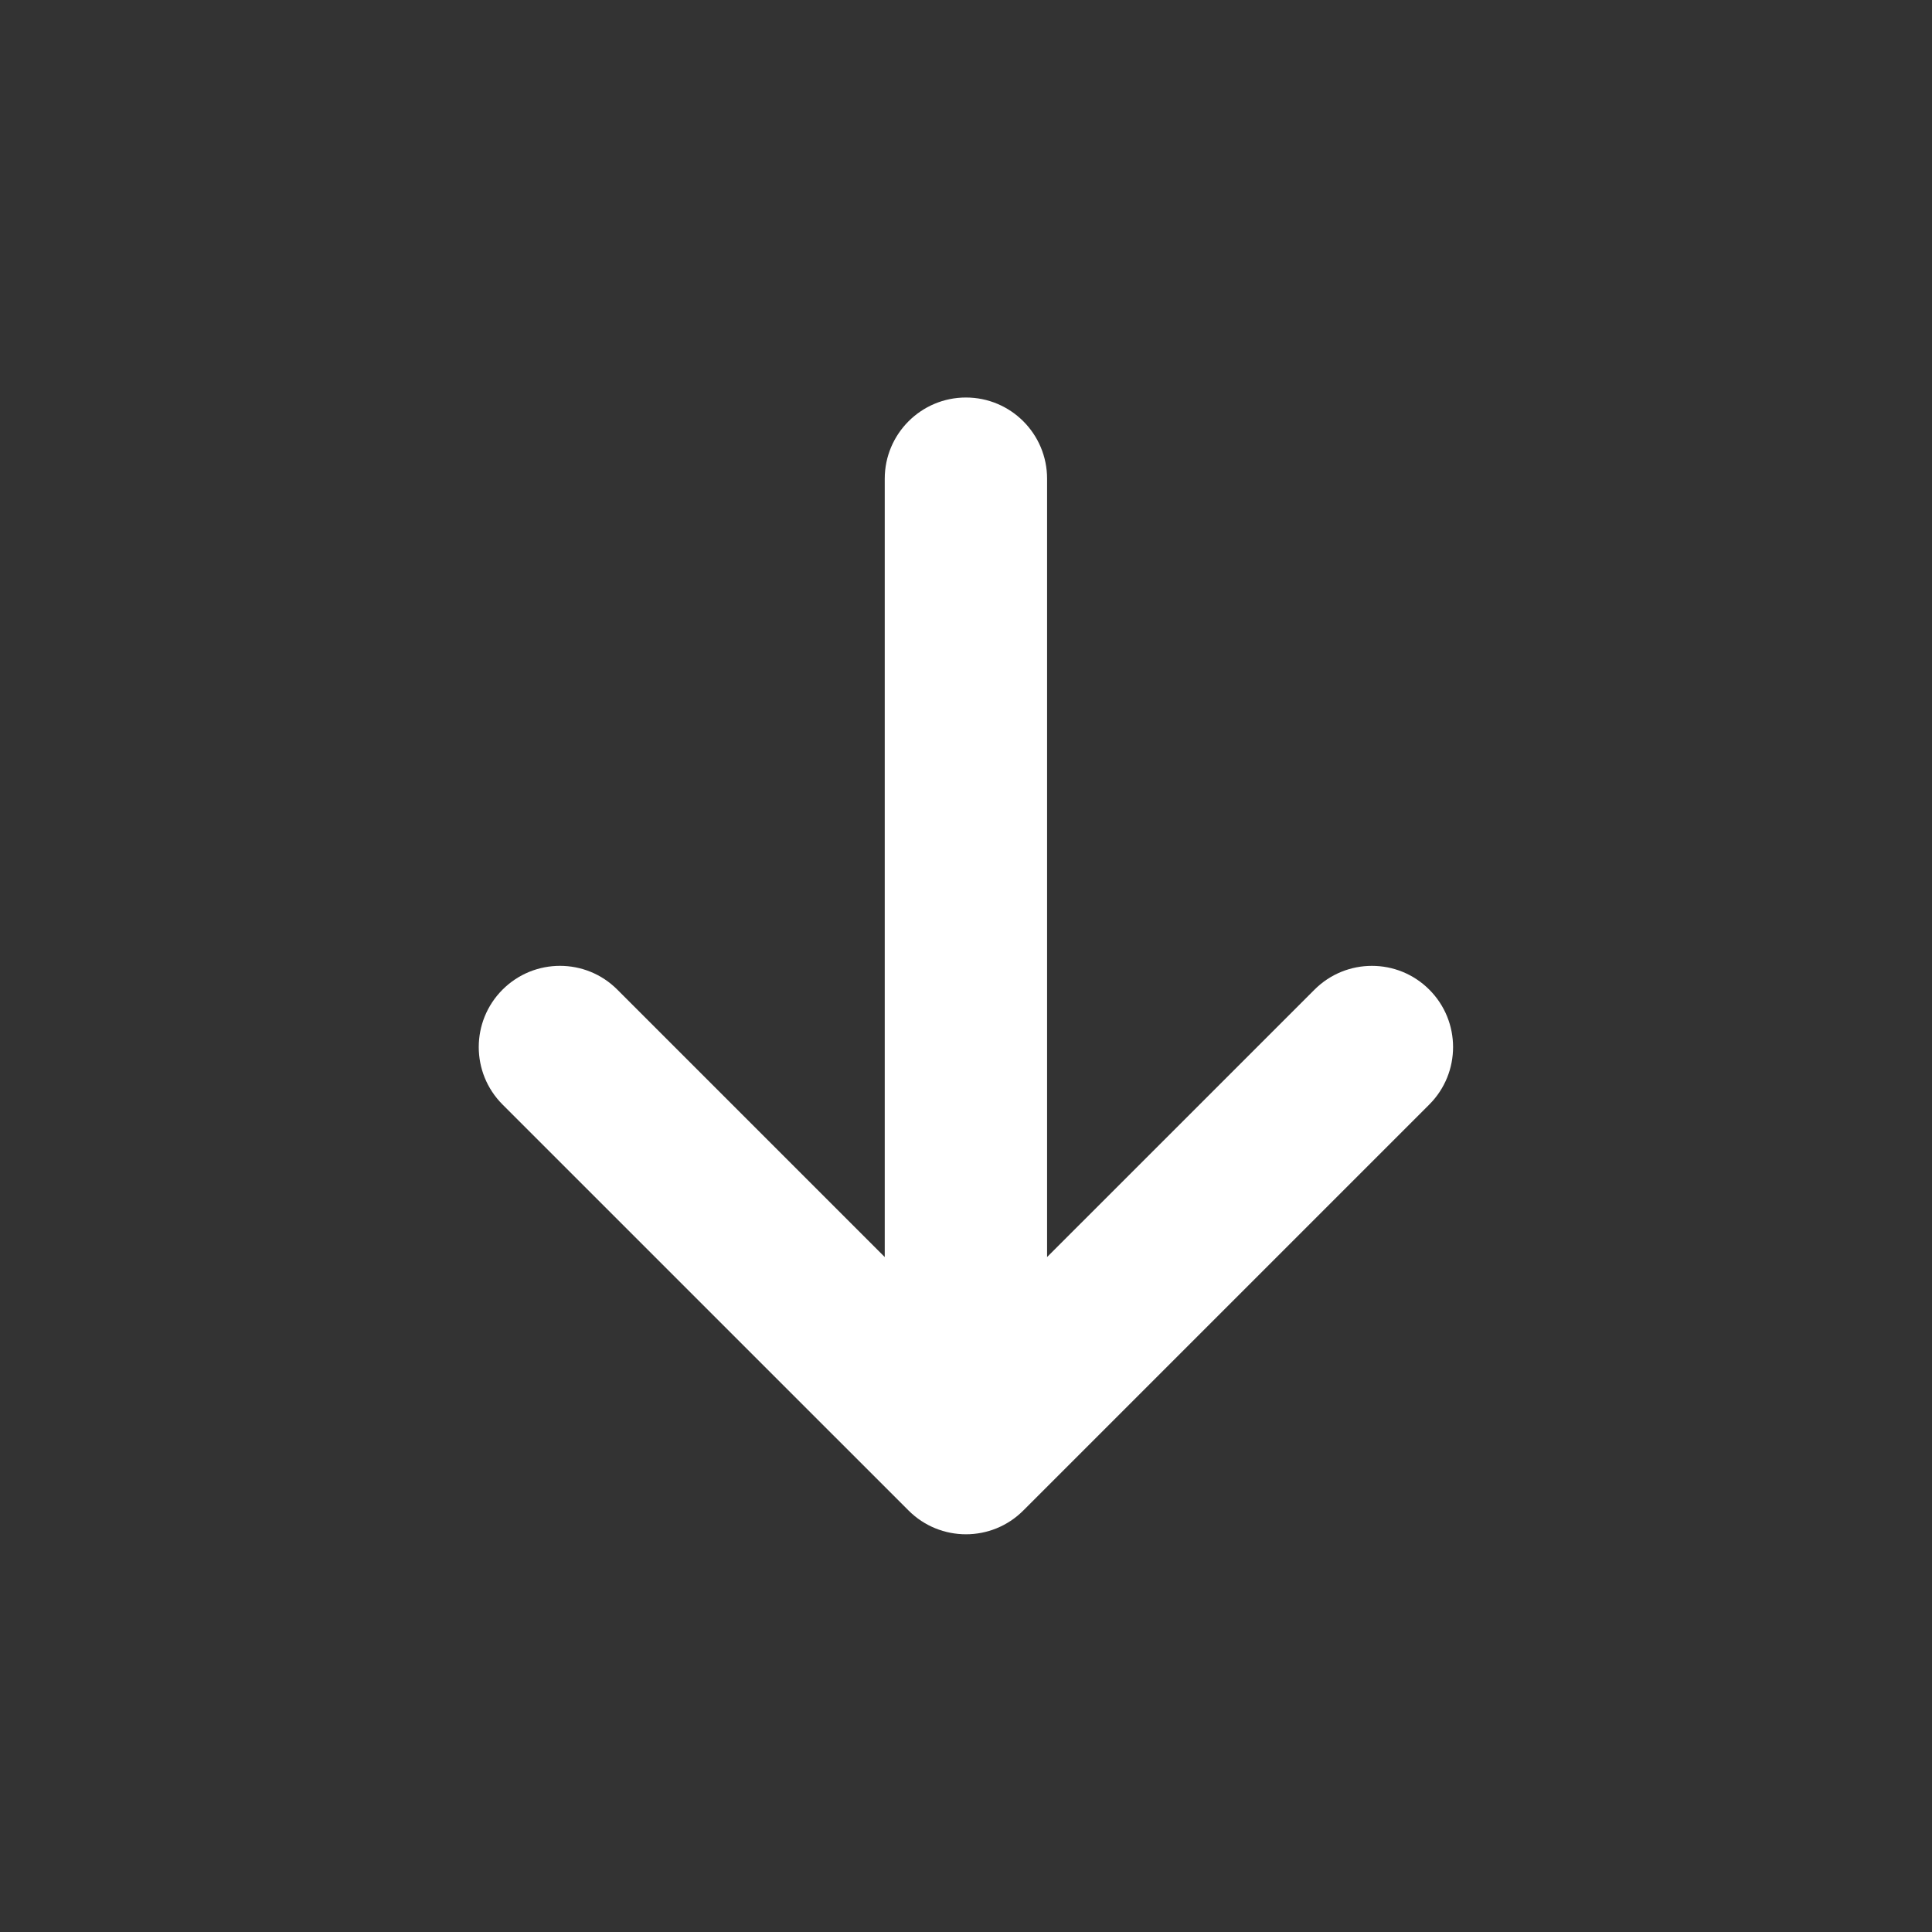<?xml version="1.0" standalone="no"?>
<!DOCTYPE svg PUBLIC "-//W3C//DTD SVG 1.1//EN" "http://www.w3.org/Graphics/SVG/1.1/DTD/svg11.dtd">
<svg width="100%" height="100%" viewBox="0 0 120 120" version="1.1" xmlns="http://www.w3.org/2000/svg" xmlns:xlink="http://www.w3.org/1999/xlink" xml:space="preserve" style="fill-rule:evenodd;clip-rule:evenodd;stroke-linejoin:round;stroke-miterlimit:1.414;">
    <rect x="0" y="0" width="120" height="120" fill="#333333" stroke="none"/>
    <g transform="matrix(1.576,0,0,1.576,29.737,24.375)">
        <clipPath id="_clip1">
            <rect x="0" y="0.2" width="39" height="45"/>
        </clipPath>
        <g clip-path="url(#_clip1)">
            <path d="M37.461,28.064L21.461,44.064C20.215,45.314 18.188,45.314 16.938,44.064L0.937,28.064C-0.313,26.814 -0.313,24.786 0.937,23.536C2.188,22.286 4.215,22.286 5.461,23.536L16,34.075L16,3.4C16,1.634 17.434,0.2 19.199,0.2C20.969,0.2 22.398,1.634 22.398,3.4L22.398,34.075L32.938,23.536C33.563,22.911 34.383,22.599 35.199,22.599C36.02,22.599 36.836,22.911 37.461,23.536C38.711,24.786 38.711,26.814 37.461,28.064Z" style="fill:white;fill-rule:nonzero;"/>
        </g>
    </g>
</svg>
